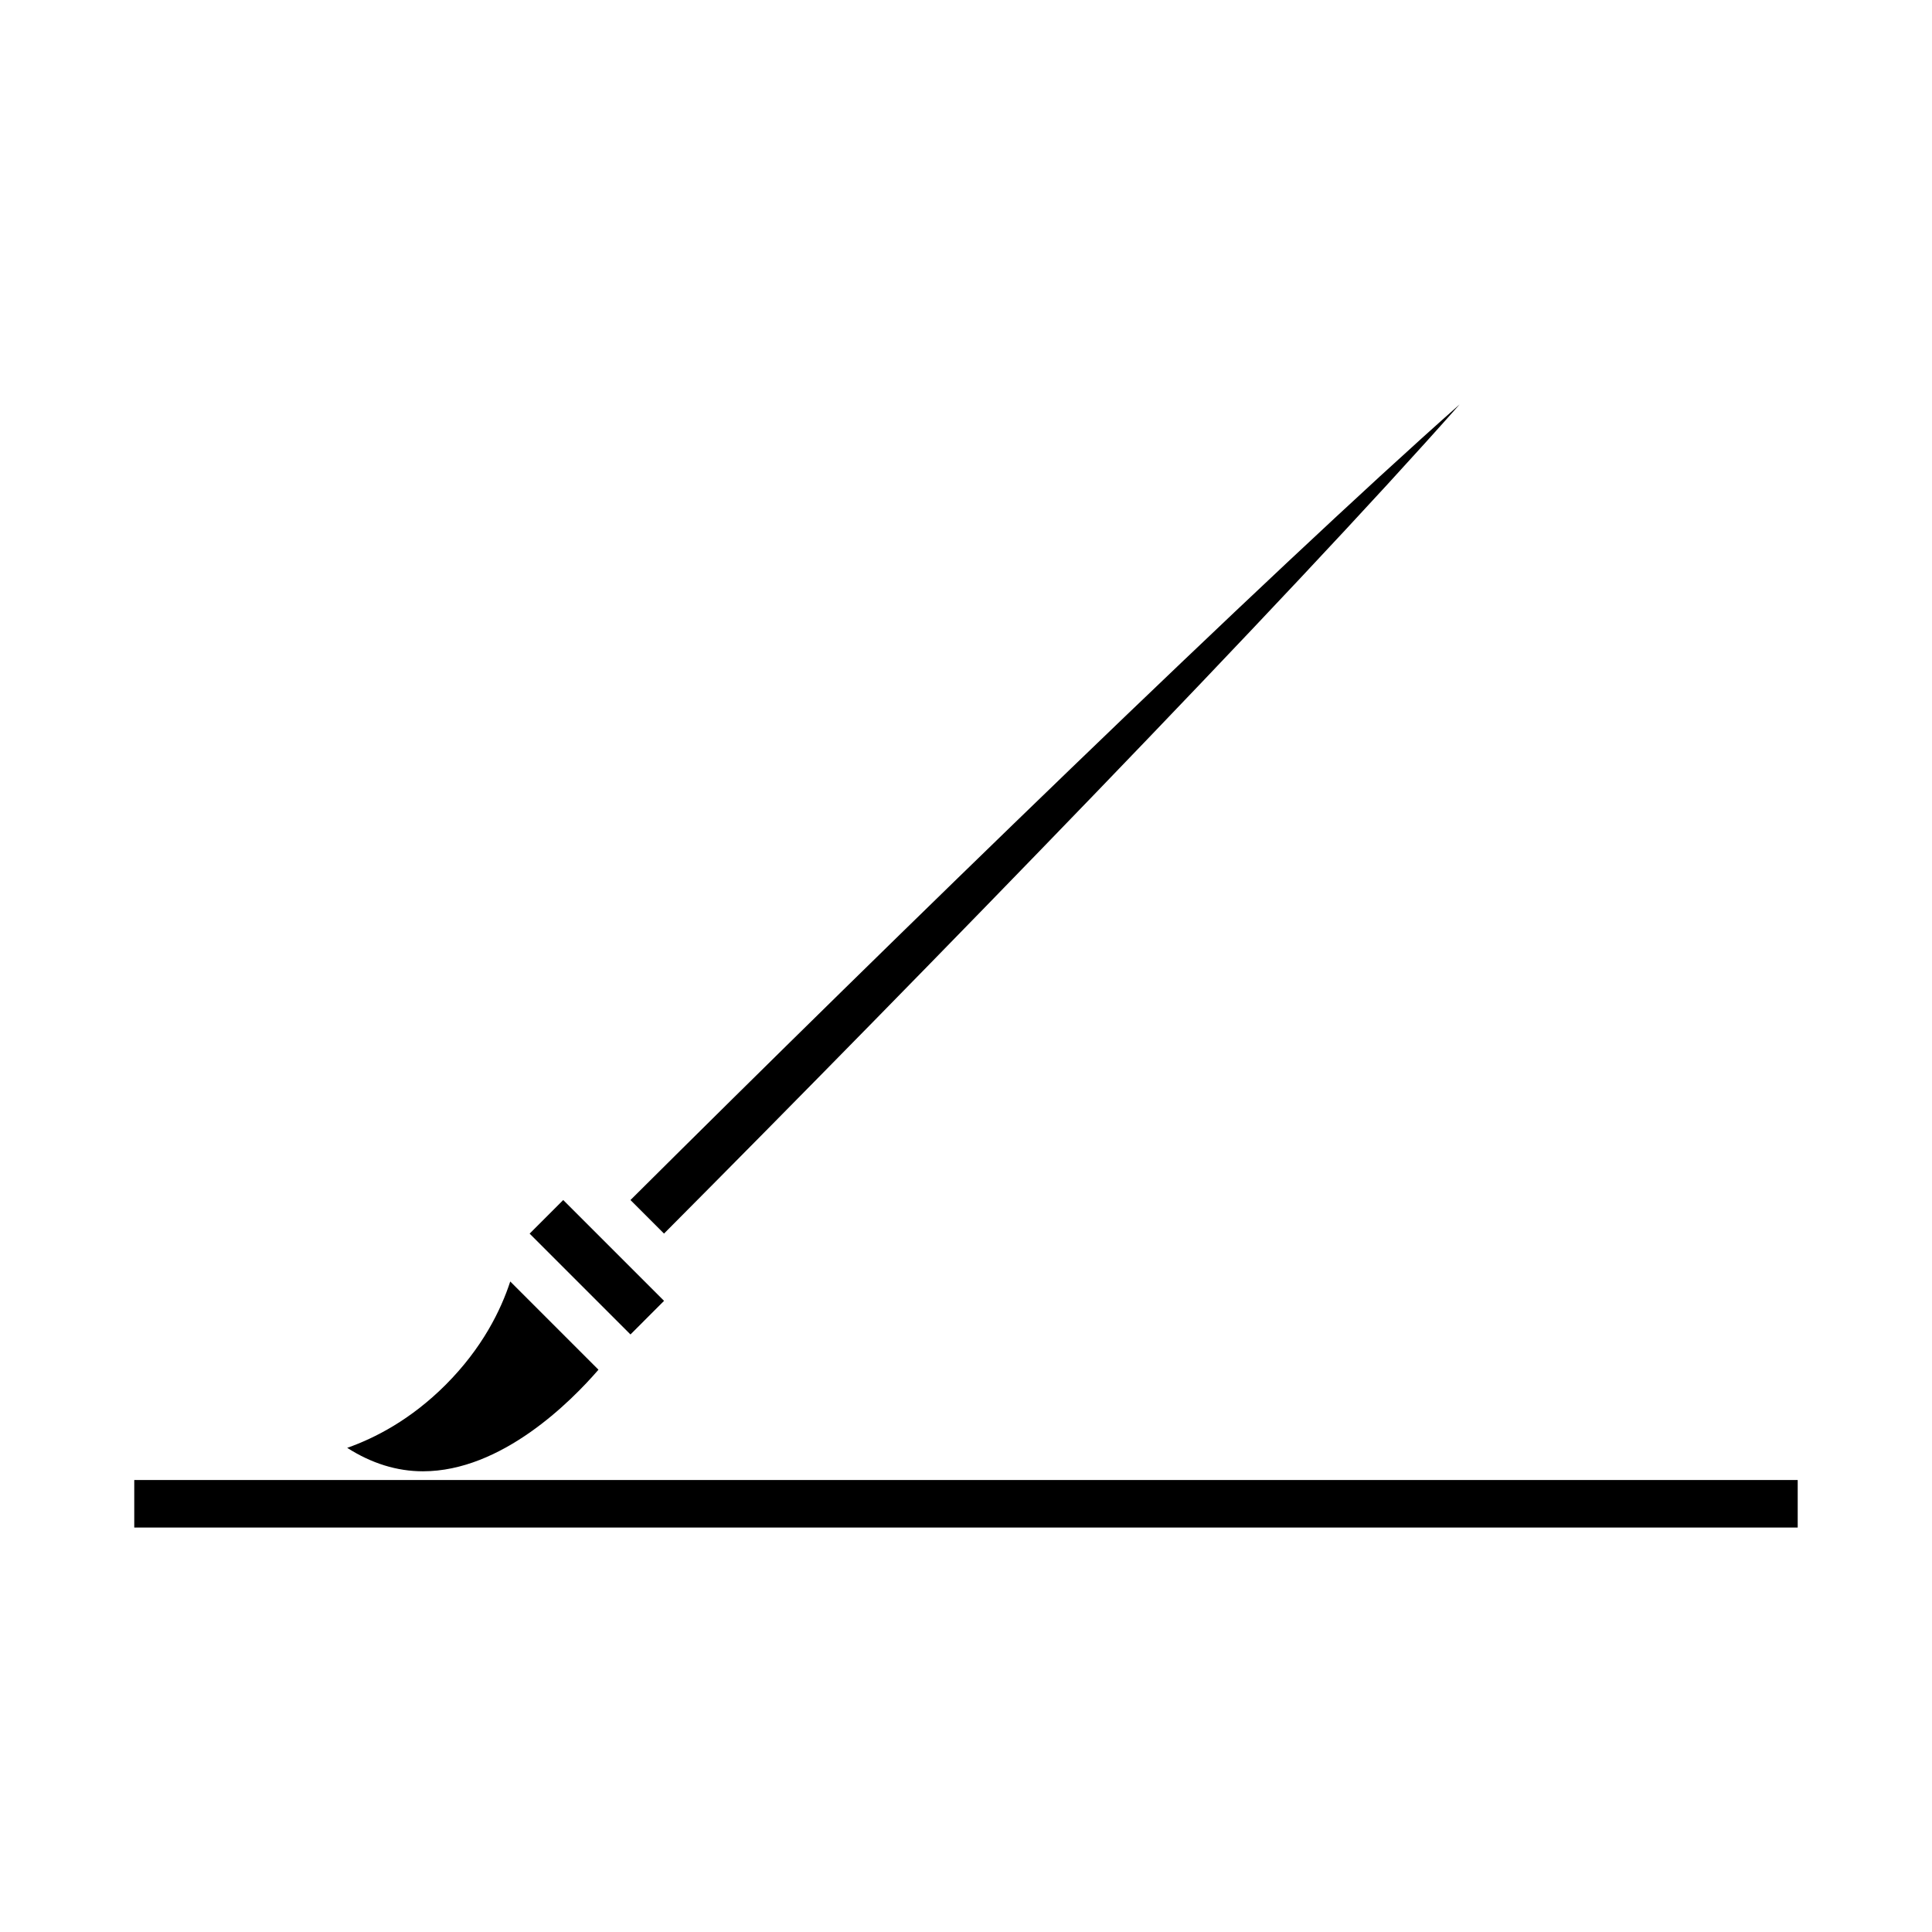 <?xml version="1.0" encoding="UTF-8"?>
<!-- Uploaded to: ICON Repo, www.iconrepo.com, Generator: ICON Repo Mixer Tools -->
<svg fill="#000000" width="800px" height="800px" version="1.1" viewBox="144 144 512 512" xmlns="http://www.w3.org/2000/svg">
 <g>
  <path d="m319.97 470.91c68.617-68.953 166.27-169.29 210.84-219.73-50.441 44.57-150.78 142.23-219.73 210.84z"/>
  <path d="m293.26 462.02 26.723 26.719-8.902 8.906-26.723-26.719z"/>
  <path d="m302.6 506.99-23.379-23.383c-2.481 7.59-7.394 17.652-17.137 27.395-9.188 9.191-18.66 14.082-26.074 16.691 6.465 4.129 13.188 6.215 20.082 6.215 20.836 0 39.188-18.457 46.508-26.918z"/>
  <path d="m179.58 536.22h440.83v12.594h-440.83z"/>
 </g>
</svg>